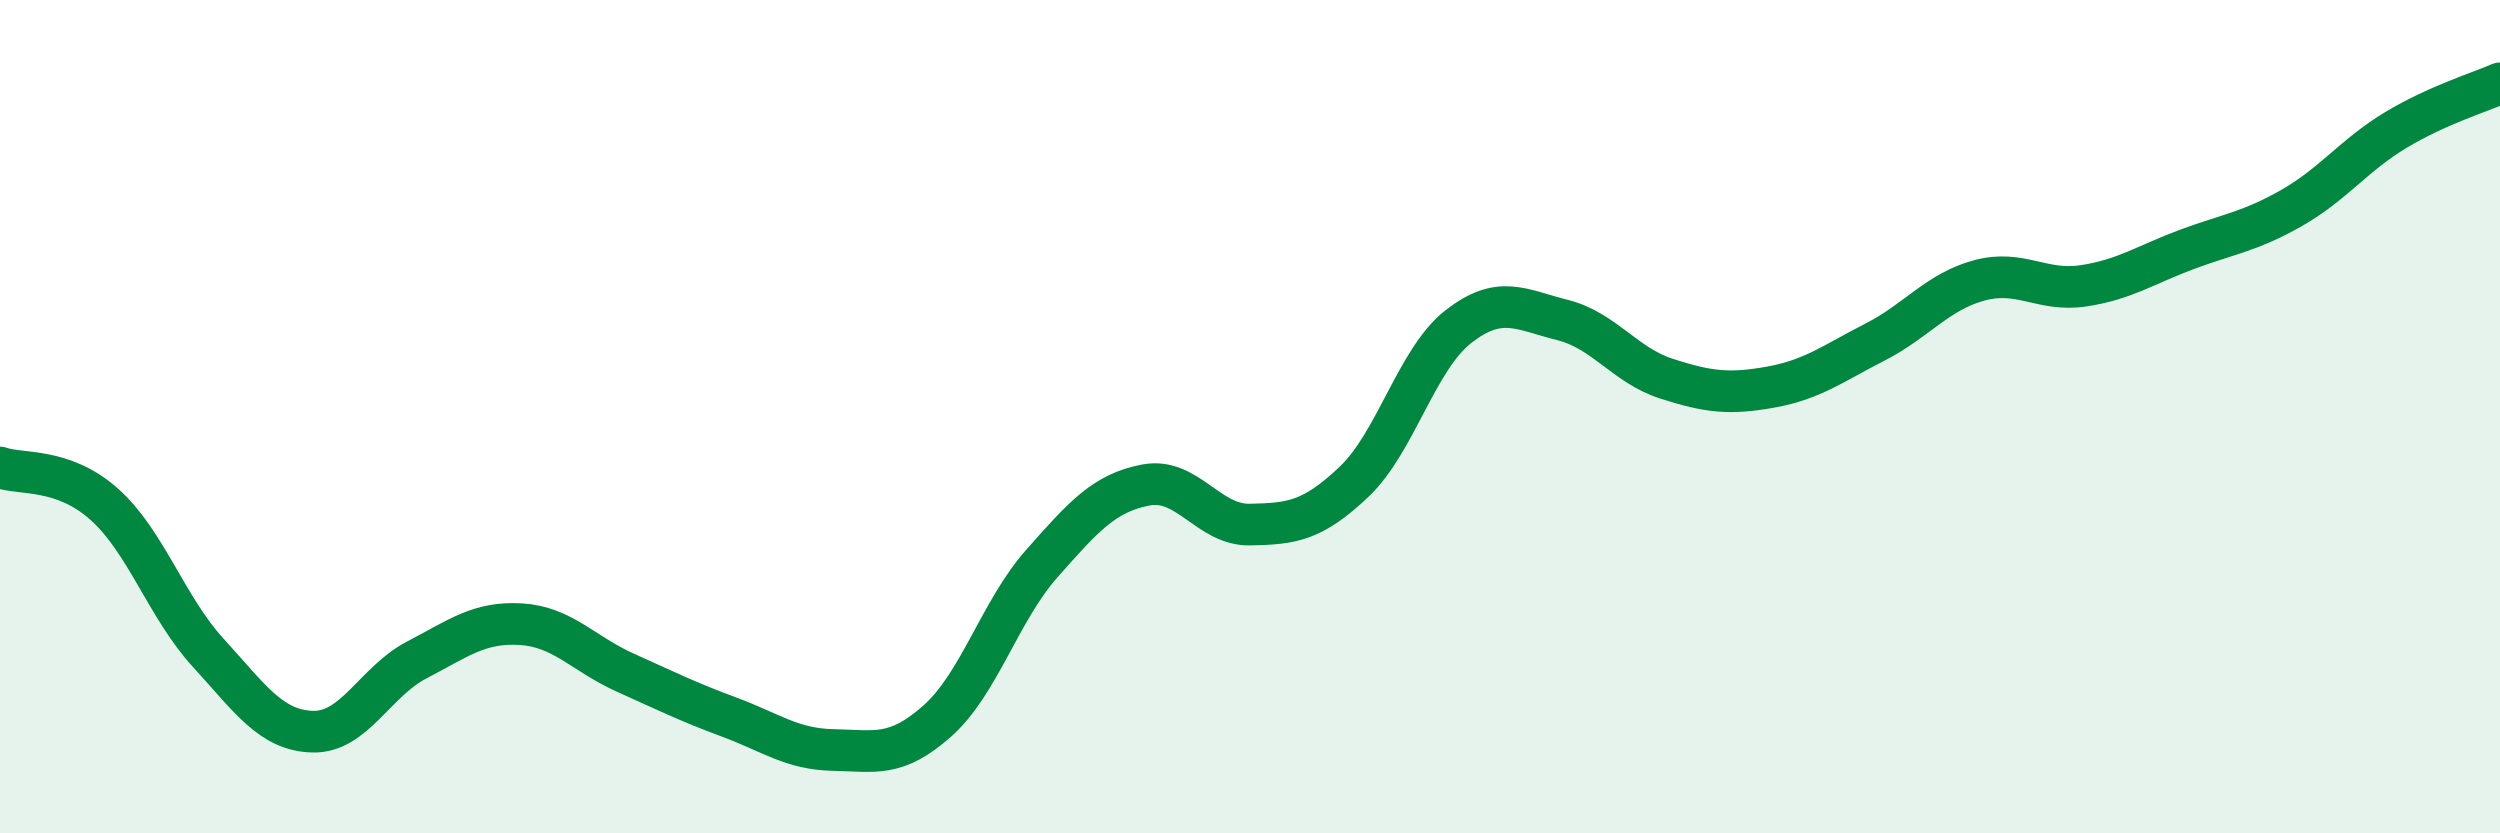 
    <svg width="60" height="20" viewBox="0 0 60 20" xmlns="http://www.w3.org/2000/svg">
      <path
        d="M 0,11.22 C 0.5,11.4 1.5,11.21 2.5,12.1 C 3.5,12.99 4,14.58 5,15.67 C 6,16.76 6.5,17.53 7.5,17.56 C 8.5,17.59 9,16.36 10,15.84 C 11,15.32 11.5,14.92 12.5,14.98 C 13.5,15.04 14,15.69 15,16.14 C 16,16.59 16.5,16.84 17.5,17.21 C 18.5,17.58 19,17.98 20,18 C 21,18.02 21.5,18.19 22.5,17.3 C 23.5,16.41 24,14.66 25,13.53 C 26,12.4 26.5,11.83 27.5,11.64 C 28.5,11.45 29,12.61 30,12.59 C 31,12.57 31.5,12.51 32.5,11.56 C 33.5,10.61 34,8.62 35,7.84 C 36,7.06 36.5,7.43 37.5,7.68 C 38.5,7.93 39,8.77 40,9.09 C 41,9.41 41.5,9.47 42.5,9.29 C 43.5,9.11 44,8.72 45,8.21 C 46,7.7 46.5,7 47.5,6.73 C 48.5,6.46 49,7.01 50,6.86 C 51,6.71 51.5,6.35 52.5,5.98 C 53.5,5.61 54,5.56 55,4.99 C 56,4.42 56.5,3.72 57.5,3.12 C 58.5,2.52 59.5,2.22 60,2L60 20L0 20Z"
        fill="#008740"
        opacity="0.1"
        stroke-linecap="round"
        stroke-linejoin="round"
      />
      <path
        d="M 0,11.22 C 0.5,11.4 1.5,11.21 2.5,12.1 C 3.5,12.99 4,14.58 5,15.67 C 6,16.76 6.5,17.53 7.5,17.56 C 8.5,17.59 9,16.36 10,15.84 C 11,15.32 11.5,14.92 12.5,14.98 C 13.5,15.04 14,15.69 15,16.14 C 16,16.59 16.5,16.84 17.5,17.21 C 18.5,17.58 19,17.98 20,18 C 21,18.02 21.5,18.19 22.5,17.3 C 23.5,16.41 24,14.66 25,13.53 C 26,12.4 26.5,11.83 27.5,11.64 C 28.5,11.45 29,12.61 30,12.59 C 31,12.57 31.5,12.51 32.5,11.56 C 33.5,10.61 34,8.62 35,7.84 C 36,7.06 36.5,7.43 37.5,7.68 C 38.5,7.93 39,8.77 40,9.09 C 41,9.41 41.5,9.47 42.5,9.29 C 43.5,9.11 44,8.72 45,8.21 C 46,7.7 46.5,7 47.5,6.73 C 48.5,6.46 49,7.01 50,6.86 C 51,6.71 51.5,6.35 52.5,5.98 C 53.5,5.61 54,5.56 55,4.99 C 56,4.42 56.5,3.72 57.5,3.12 C 58.5,2.52 59.5,2.22 60,2"
        stroke="#008740"
        stroke-width="1"
        fill="none"
        stroke-linecap="round"
        stroke-linejoin="round"
      />
    </svg>
  